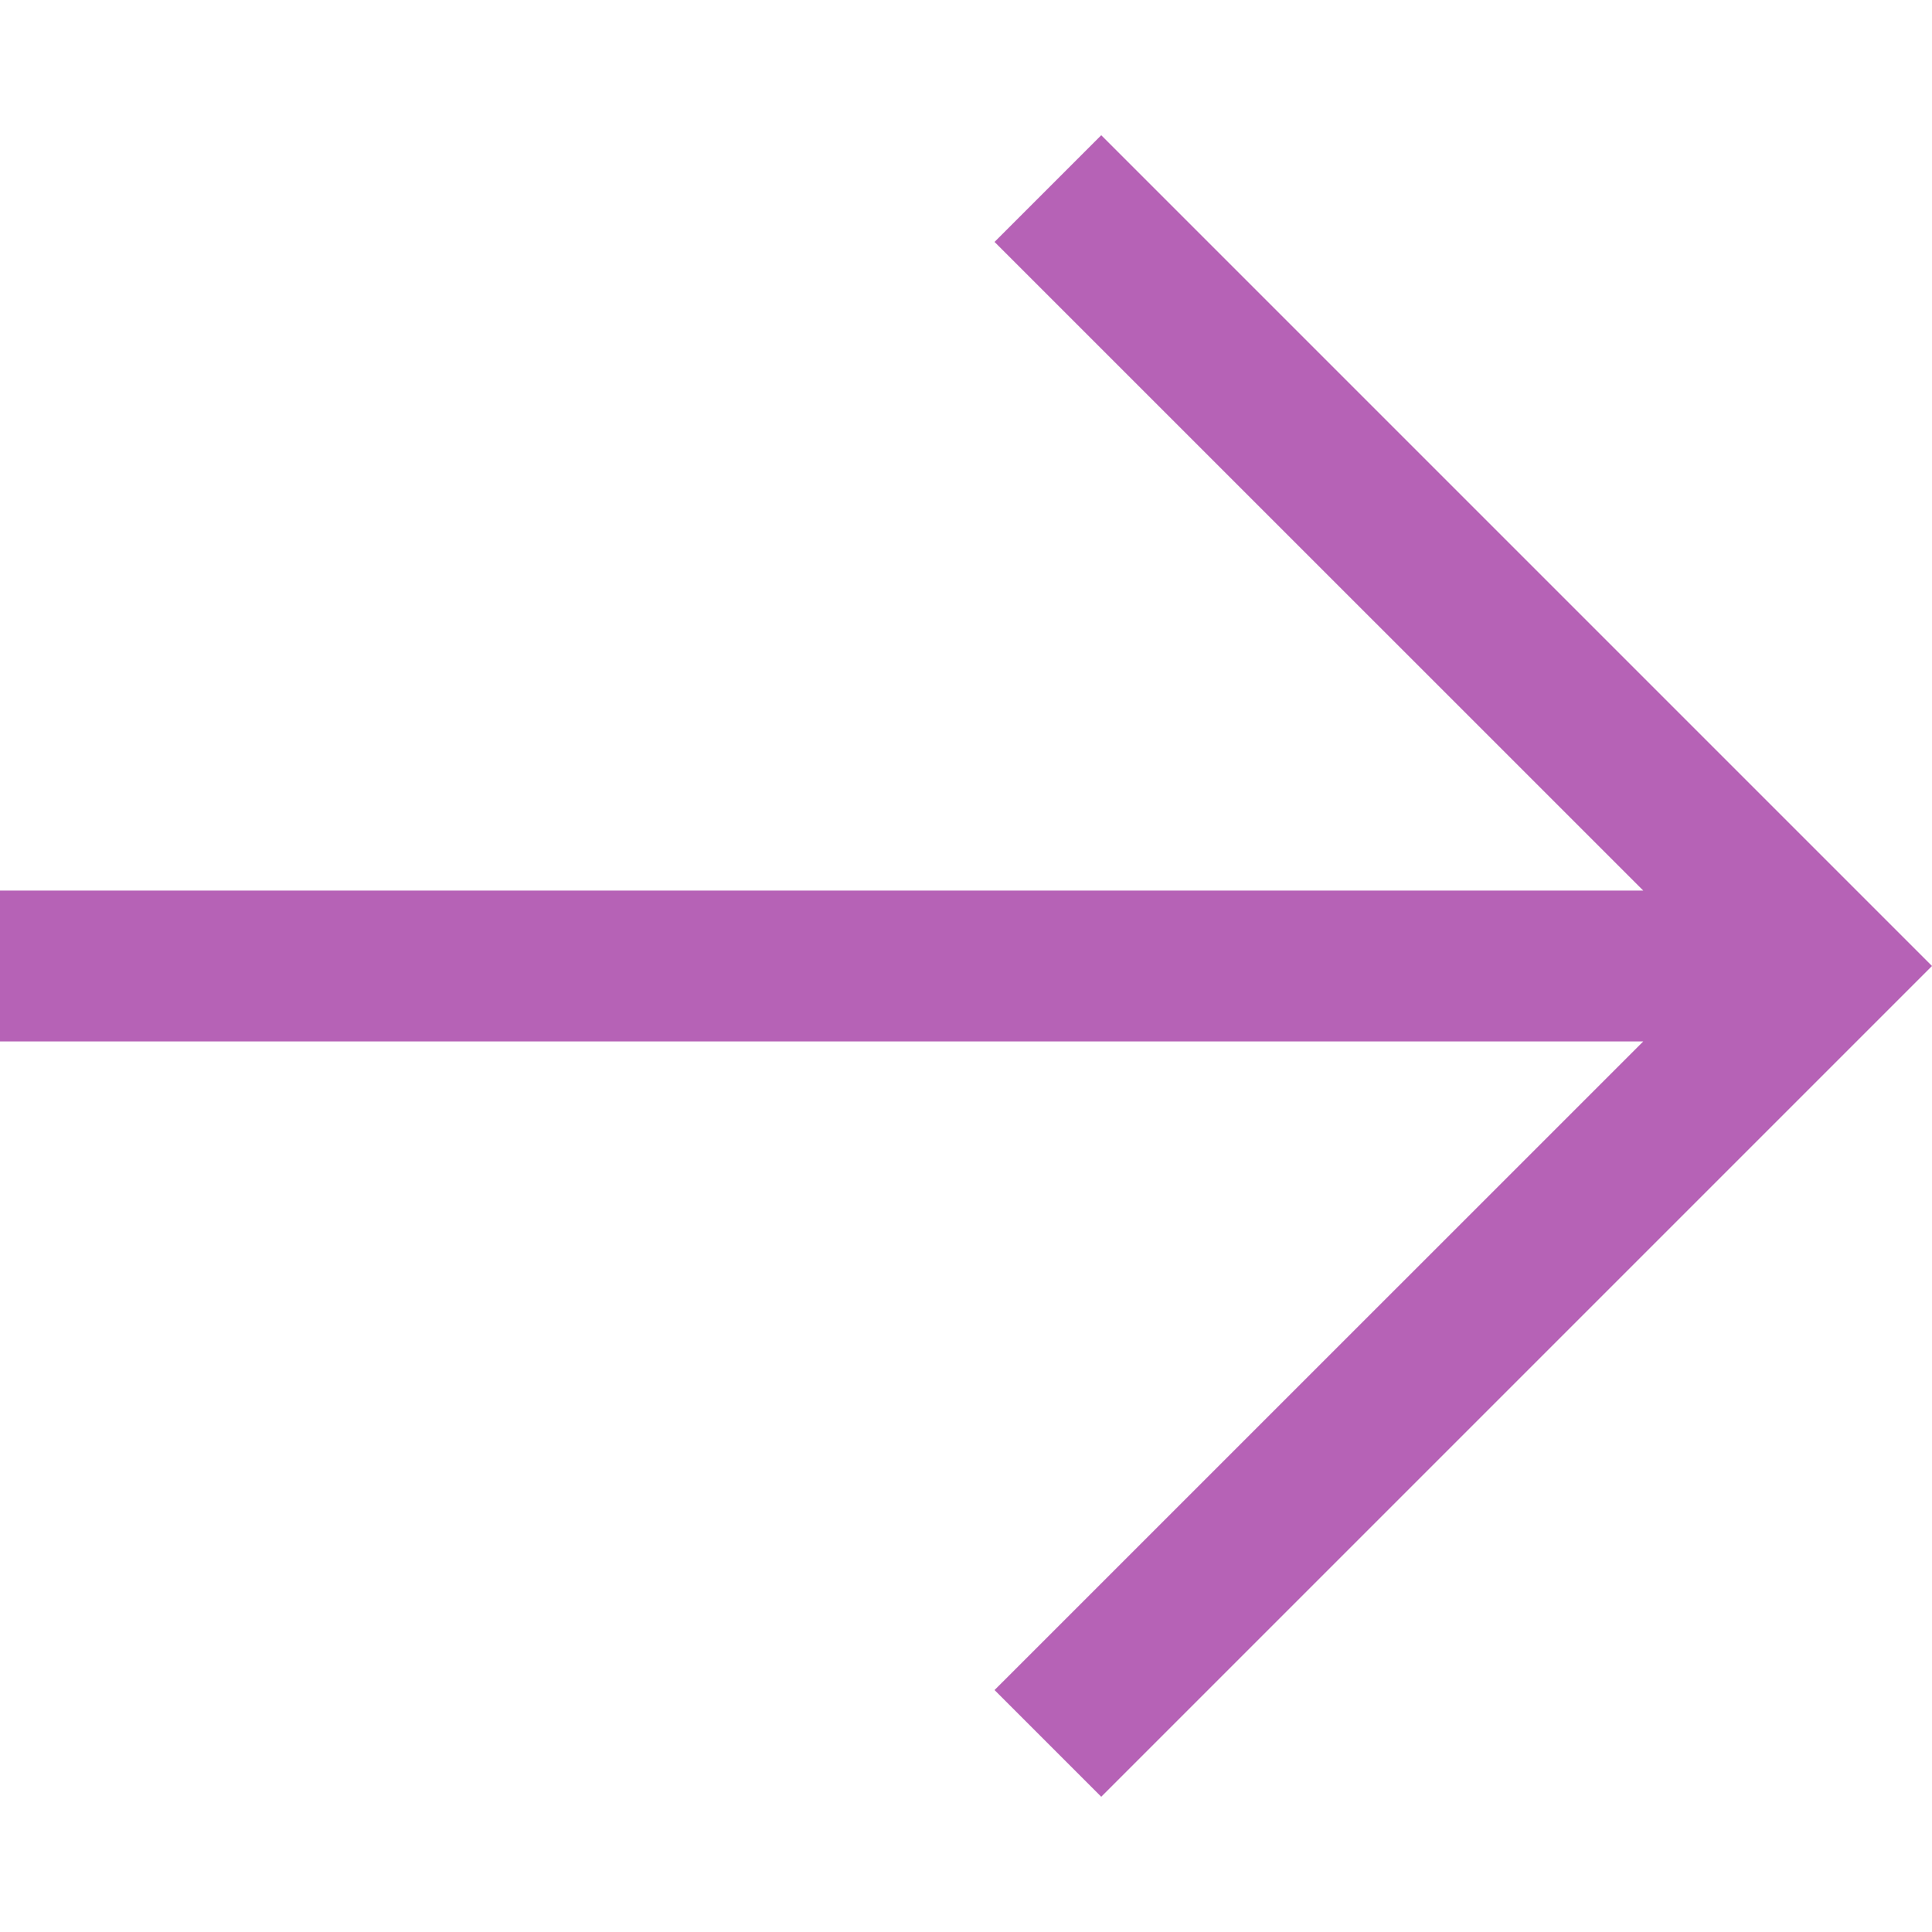<?xml version="1.0" encoding="UTF-8"?> <svg xmlns="http://www.w3.org/2000/svg" width="22" height="22" viewBox="0 0 22 22" fill="none"> <path d="M12.54 1.54L11.325 2.755L18.712 10.141H0L0 11.859H18.712L11.325 19.245L12.54 20.46L22 11L12.54 1.54Z" fill="#B662B6"></path> </svg> 